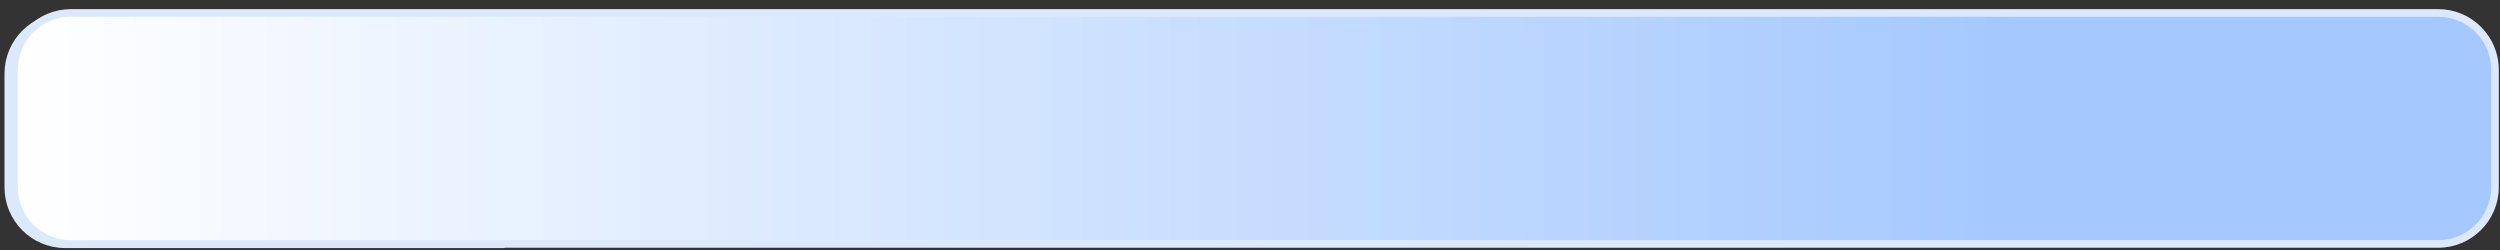 <?xml version="1.0" encoding="utf-8"?>
<svg xmlns="http://www.w3.org/2000/svg" width="220" height="22" viewBox="0 0 220 22" fill="none">
<rect x="0" y="0" width="220" height="22" fill="#333333" stroke="none"/>
<path d="M0.731 6.476C0.731 3.712 2.972 1.471 5.737 1.471H44.062V21.494H5.737C2.972 21.494 0.731 19.253 0.731 16.489V6.476Z" fill="white" stroke="#DCE9FD" stroke-width="0.67"/>
<path d="M1.231 6.143C1.231 3.379 3.472 1.138 6.236 1.138H214.556C217.321 1.138 219.561 3.379 219.561 6.143V16.463C219.561 19.227 217.321 21.468 214.556 21.468H6.236C3.472 21.468 1.231 19.227 1.231 16.463V6.143Z" fill="url(#paint0_linear_1301_10195)" stroke="#DCE9FD" stroke-width="0.67"/>
<defs>
<linearGradient id="paint0_linear_1301_10195" x1="177.646" y1="11.47" x2="1.146" y2="11.47" gradientUnits="userSpaceOnUse">
<stop stop-color="#A4C8FF"/>
<stop offset="1" stop-color="white"/>
</linearGradient>
</defs>
</svg>